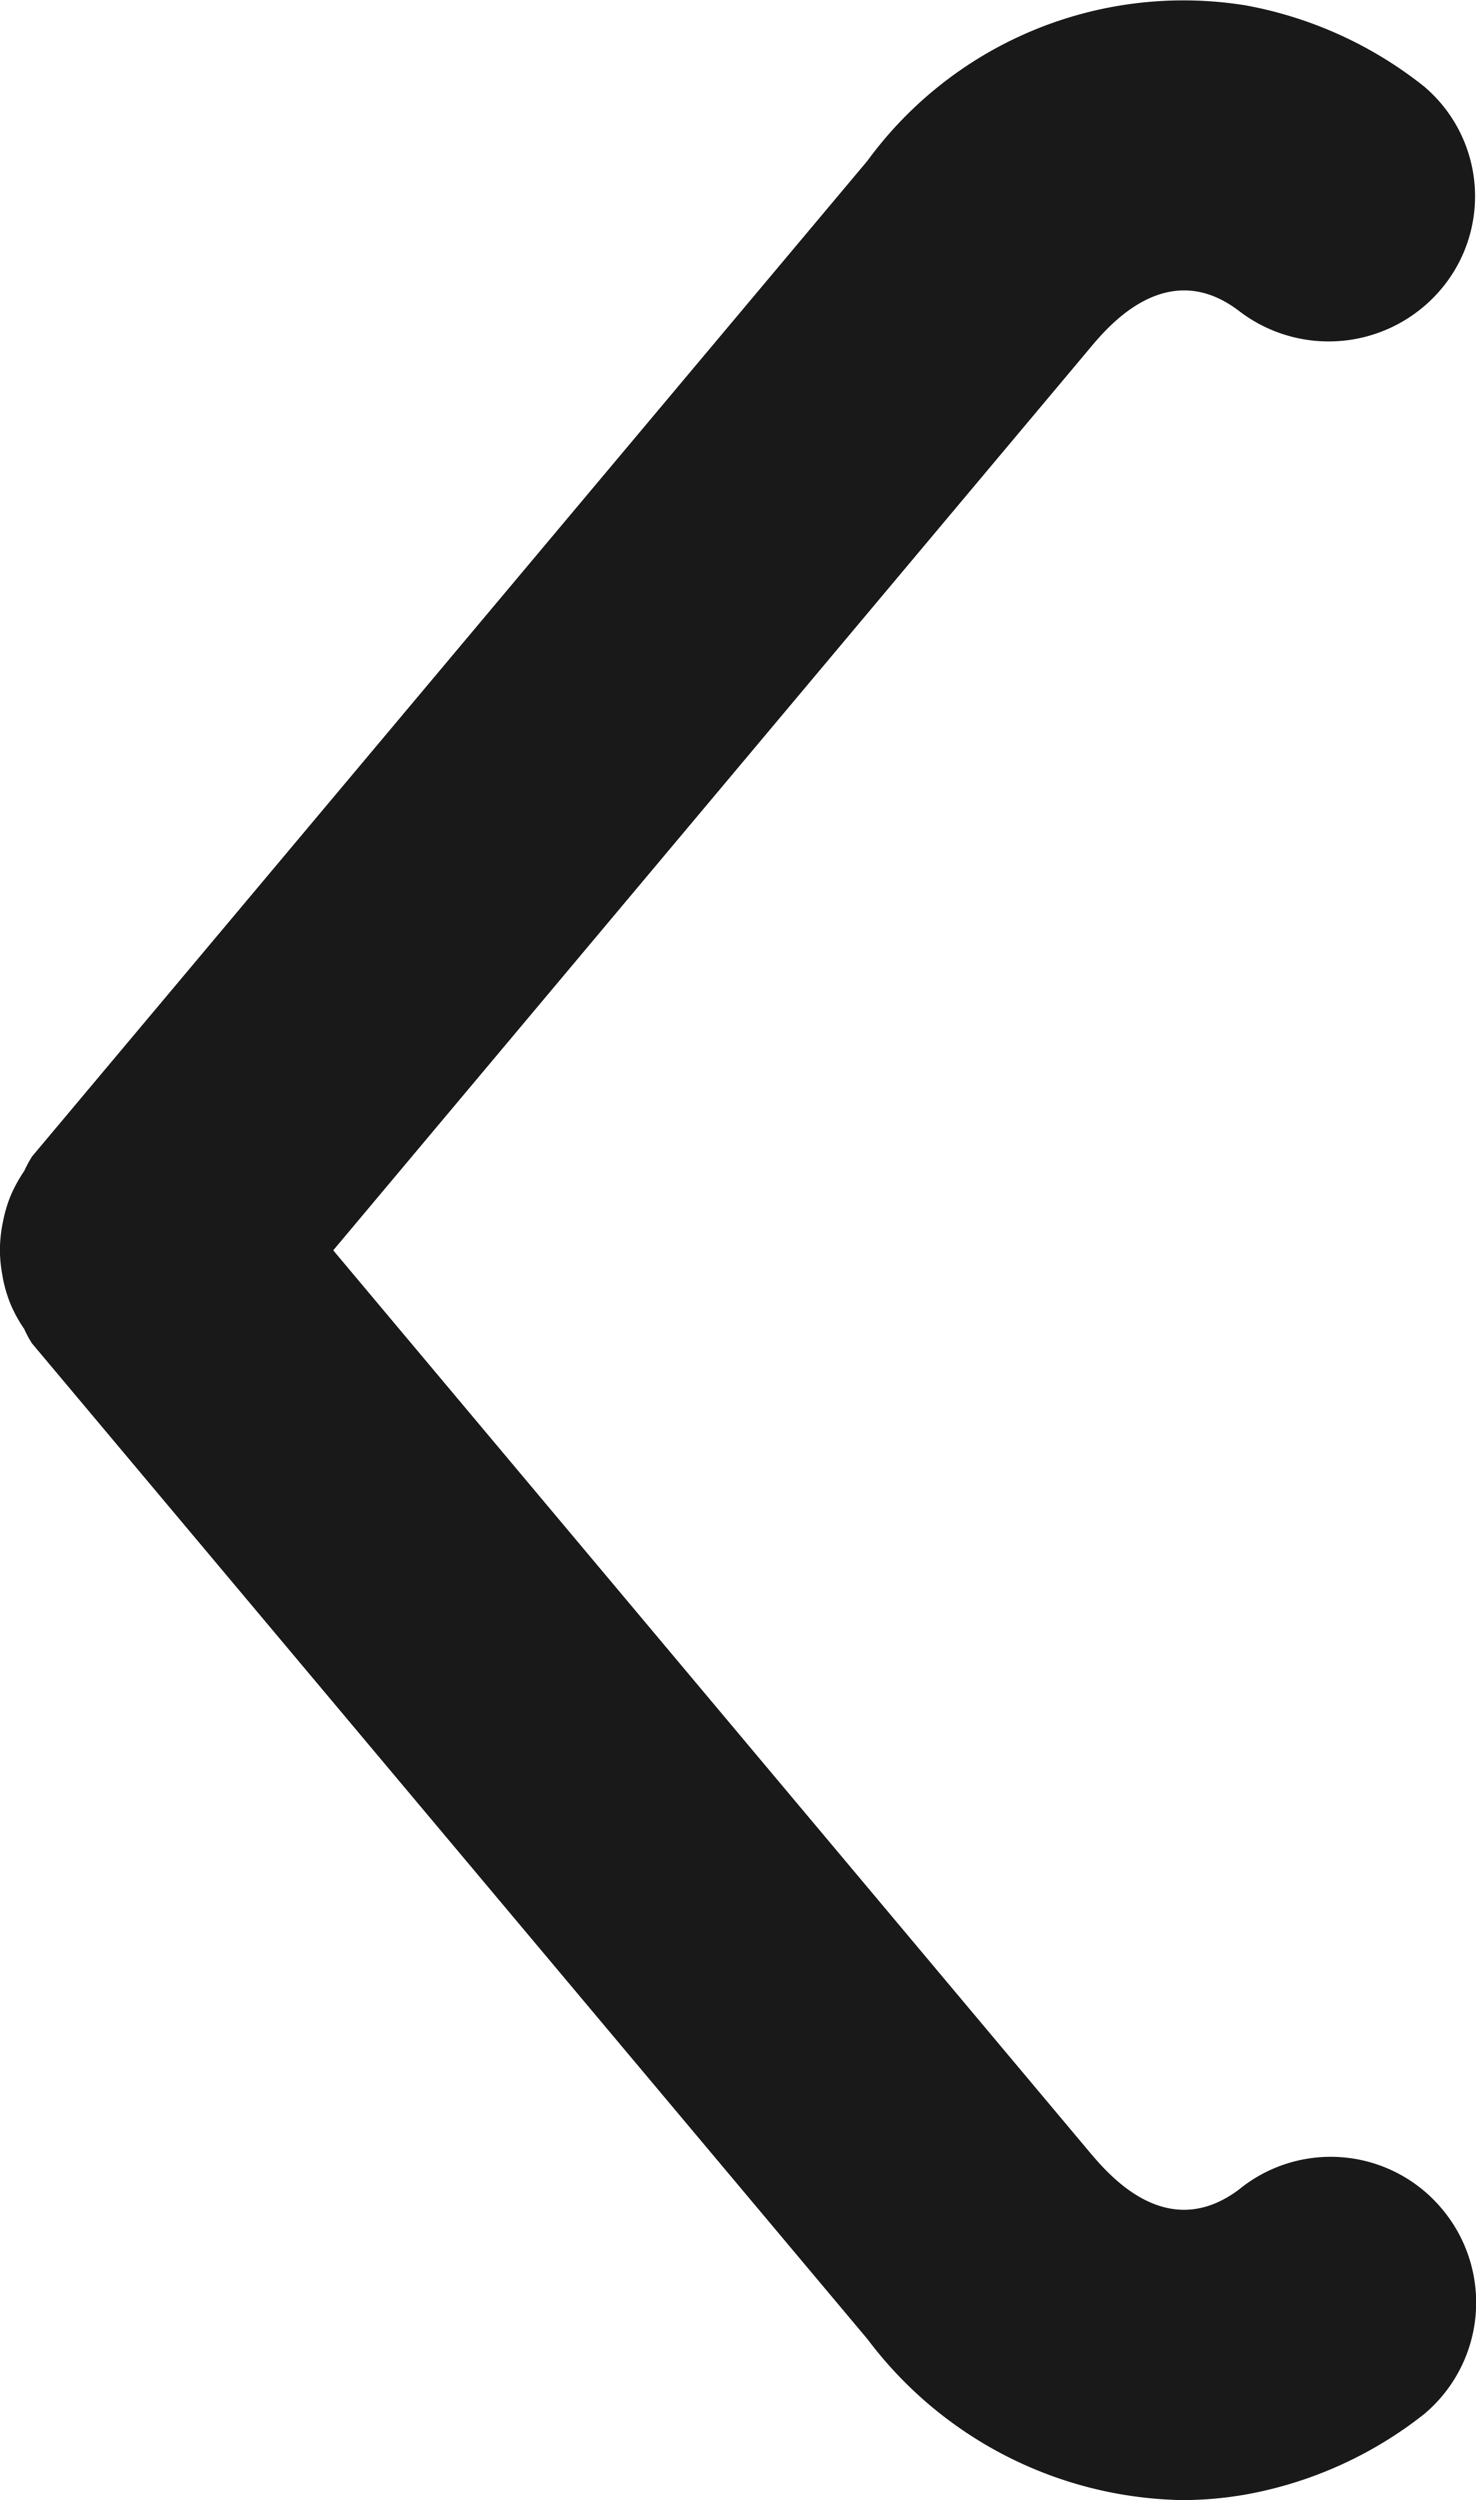 <svg xmlns="http://www.w3.org/2000/svg" xmlns:xlink="http://www.w3.org/1999/xlink" width="15.976" height="27.057" viewBox="0 0 15.976 27.057">
  <defs>
    <clipPath id="clip-path">
      <rect width="15.976" height="27.057" fill="none"/>
    </clipPath>
    <clipPath id="clip-path-2">
      <path id="Clip_2" data-name="Clip 2" d="M0,0H-15.976V27.057H0Z" transform="translate(0 -0.001) rotate(180)" fill="none"/>
    </clipPath>
  </defs>
  <g id="Pfeil_" data-name="Pfeil&lt;" clip-path="url(#clip-path)">
    <g id="Group_3" data-name="Group 3" transform="translate(15.976 -0.001) rotate(180)">
      <path id="Clip_2-2" data-name="Clip 2" d="M0,0H-15.976V27.057H0Z" transform="translate(0 -0.001) rotate(180)" fill="none"/>
      <g id="Group_3-2" data-name="Group 3" clip-path="url(#clip-path-2)">
        <path id="Fill_1" data-name="Fill 1" d="M-15.946,13.824a1.528,1.528,0,0,1-.031-.295,1.516,1.516,0,0,1,.031-.295,1.521,1.521,0,0,1,.083-.287,1.605,1.605,0,0,1,.15-.274,1.331,1.331,0,0,1,.084-.156L-6.587,1.741A4.237,4.237,0,0,1-2.5.058,4.356,4.356,0,0,1-.563.936a1.557,1.557,0,0,1,.2,2.177,1.592,1.592,0,0,1-2.2.255c-.774-.592-1.406.149-1.615.4l-8.191,9.765,8.191,9.765c.208.245.833.983,1.612.4a1.569,1.569,0,0,1,2.2.212,1.575,1.575,0,0,1-.195,2.218A4.36,4.36,0,0,1-2.5,27a3.972,3.972,0,0,1-.685.059,4.355,4.355,0,0,1-3.4-1.74L-15.63,14.54a1.131,1.131,0,0,1-.084-.156,1.5,1.5,0,0,1-.15-.274,1.507,1.507,0,0,1-.083-.286" transform="translate(0 0) rotate(180)" fill="#1a1919"/>
      </g>
    </g>
  </g>
</svg>
